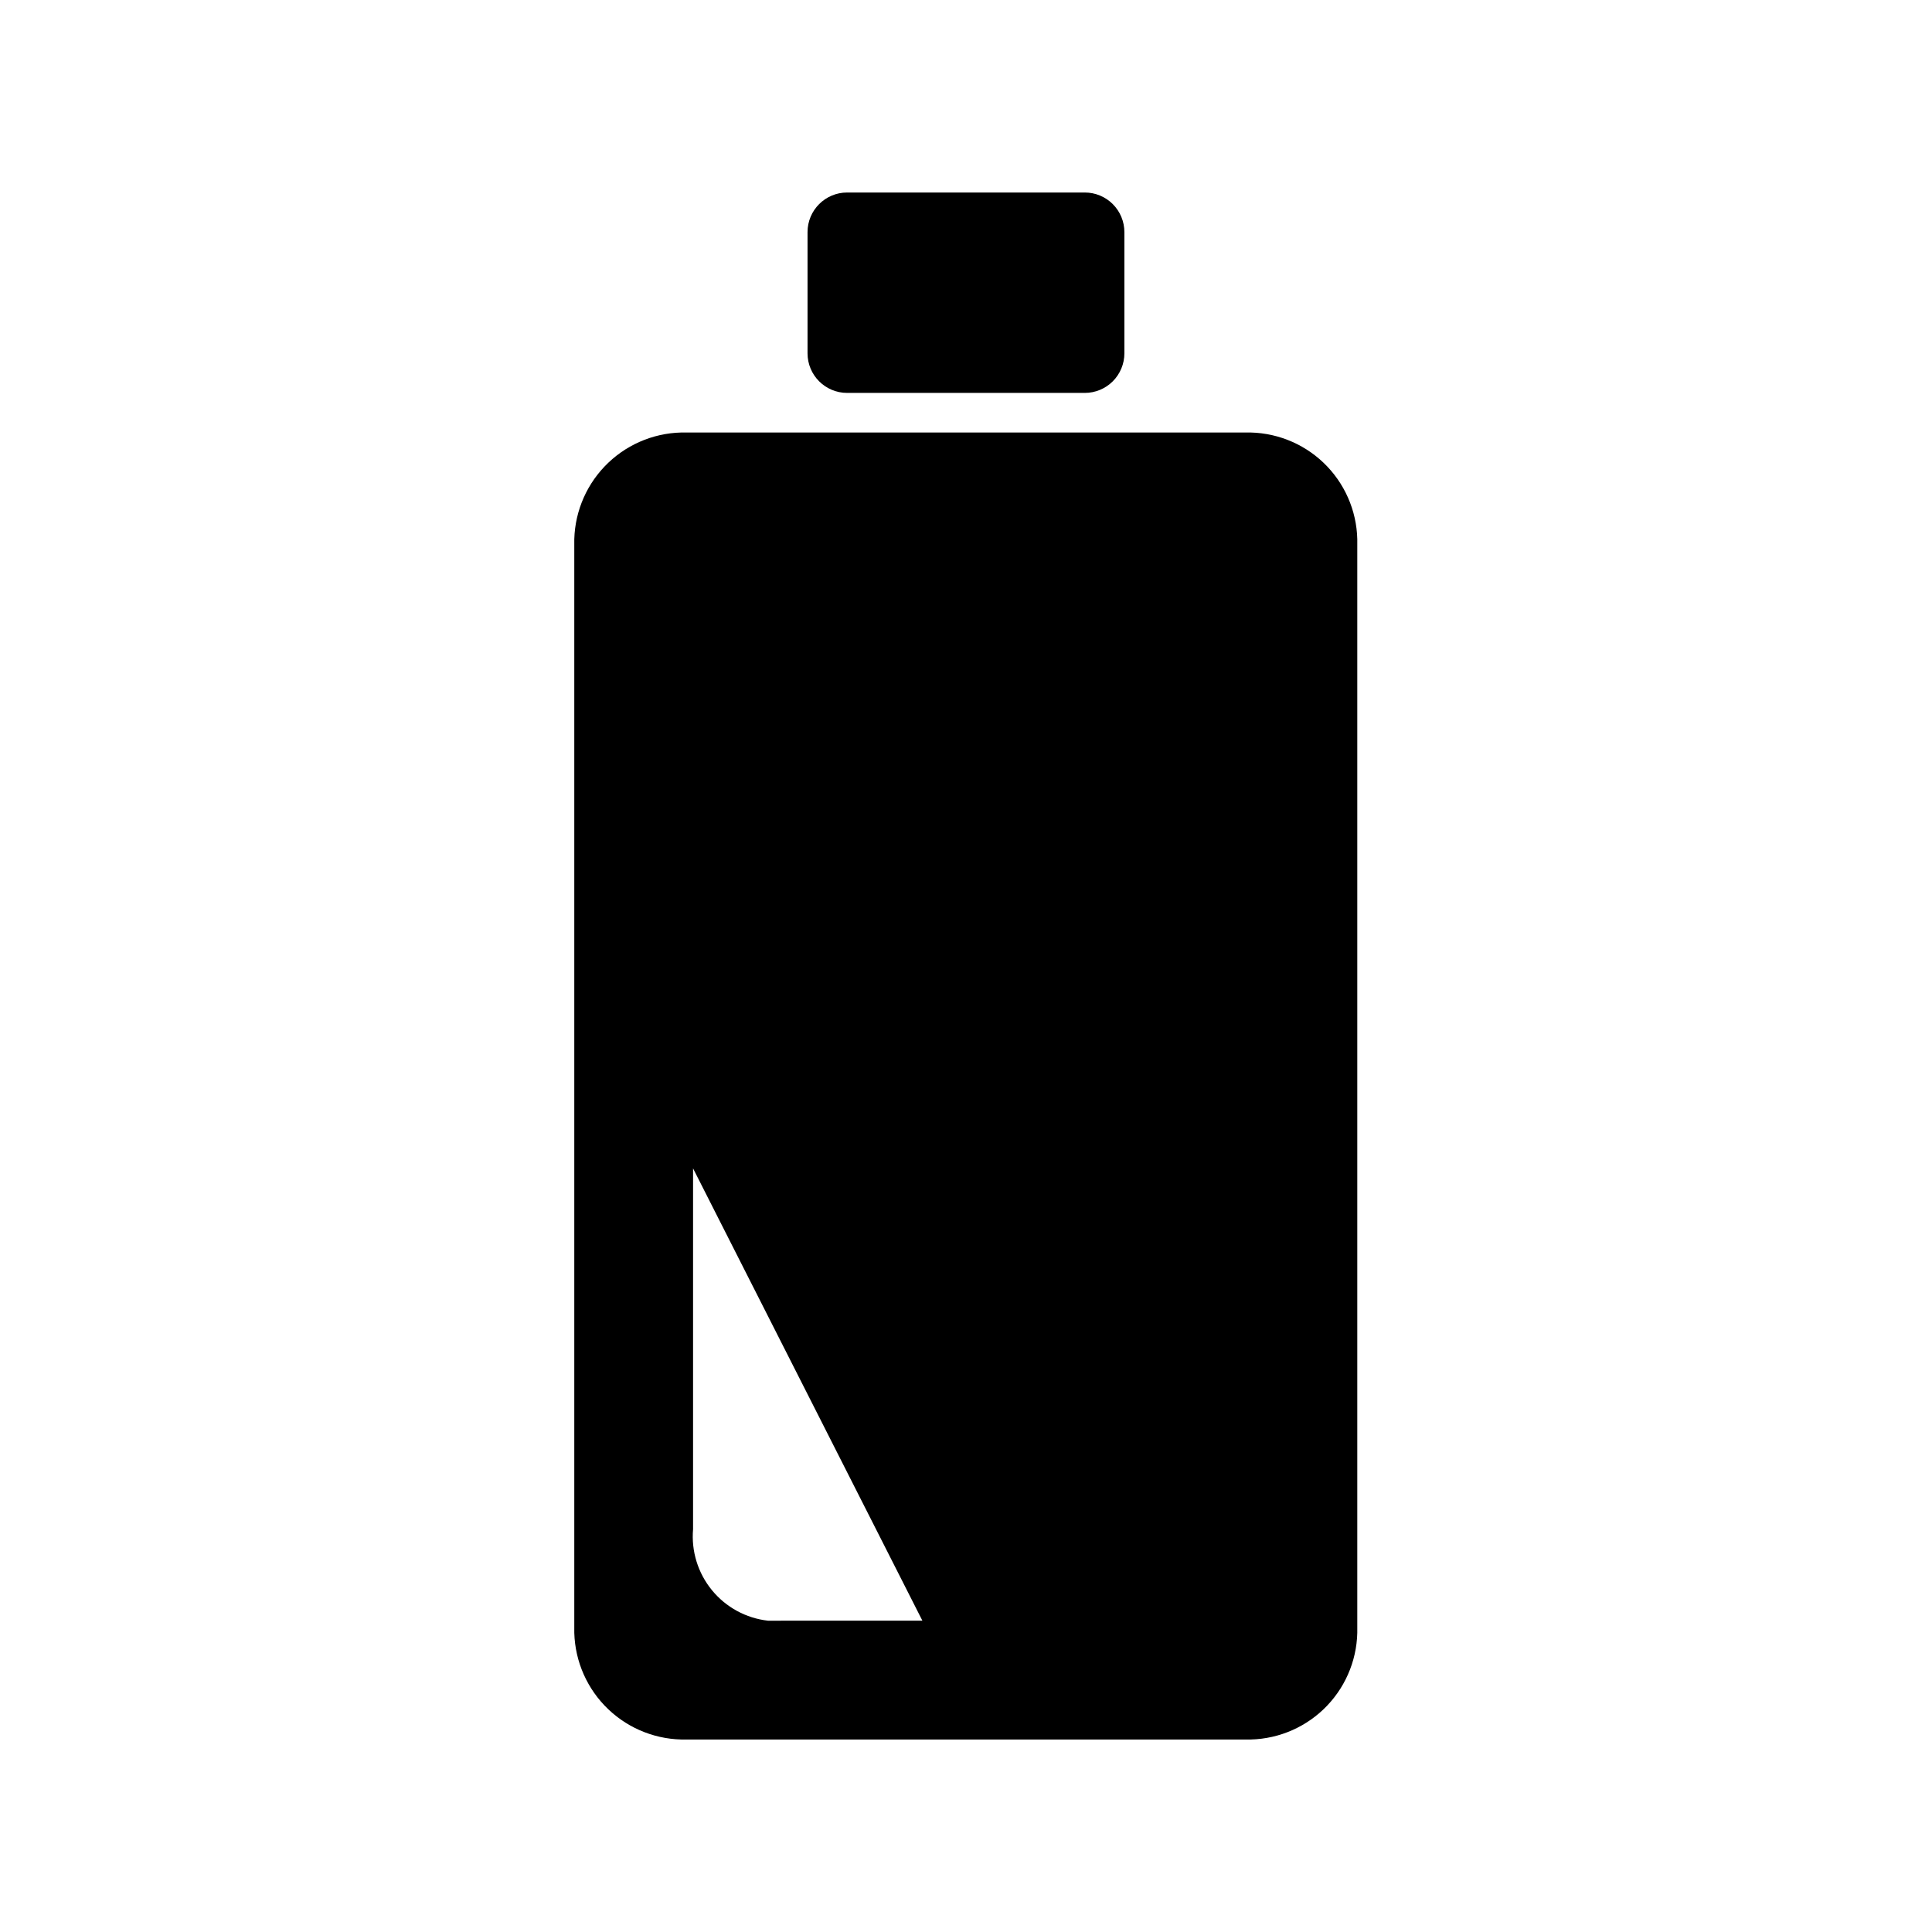 <?xml version="1.0" encoding="UTF-8"?>
<!-- Uploaded to: ICON Repo, www.iconrepo.com, Generator: ICON Repo Mixer Tools -->
<svg fill="#000000" width="800px" height="800px" version="1.1" viewBox="144 144 512 512" xmlns="http://www.w3.org/2000/svg">
 <path d="m475.46 258.62h-150.93c-7.691 0.191-14.996 3.426-20.309 8.996-5.312 5.566-8.199 13.016-8.031 20.707v286.96c-0.168 7.695 2.719 15.141 8.031 20.711 5.312 5.566 12.617 8.801 20.309 8.992h150.93c7.684-0.191 14.977-3.43 20.273-9 5.293-5.57 8.16-13.02 7.961-20.703v-286.96c0.199-7.684-2.668-15.129-7.961-20.703-5.297-5.57-12.59-8.809-20.273-9zm-127.95 314.88c-5.812-0.66-11.141-3.562-14.844-8.094-3.707-4.527-5.496-10.32-4.996-16.148v-95.621l60.773 119.86zm10.496-335.87v-32.117c0-5.797 4.699-10.496 10.496-10.496h62.977c2.781 0 5.453 1.105 7.422 3.074 1.965 1.969 3.074 4.637 3.074 7.422v32.117c0 2.785-1.109 5.453-3.074 7.422-1.969 1.969-4.641 3.074-7.422 3.074h-62.977c-5.797 0-10.496-4.699-10.496-10.496z"/>
</svg>